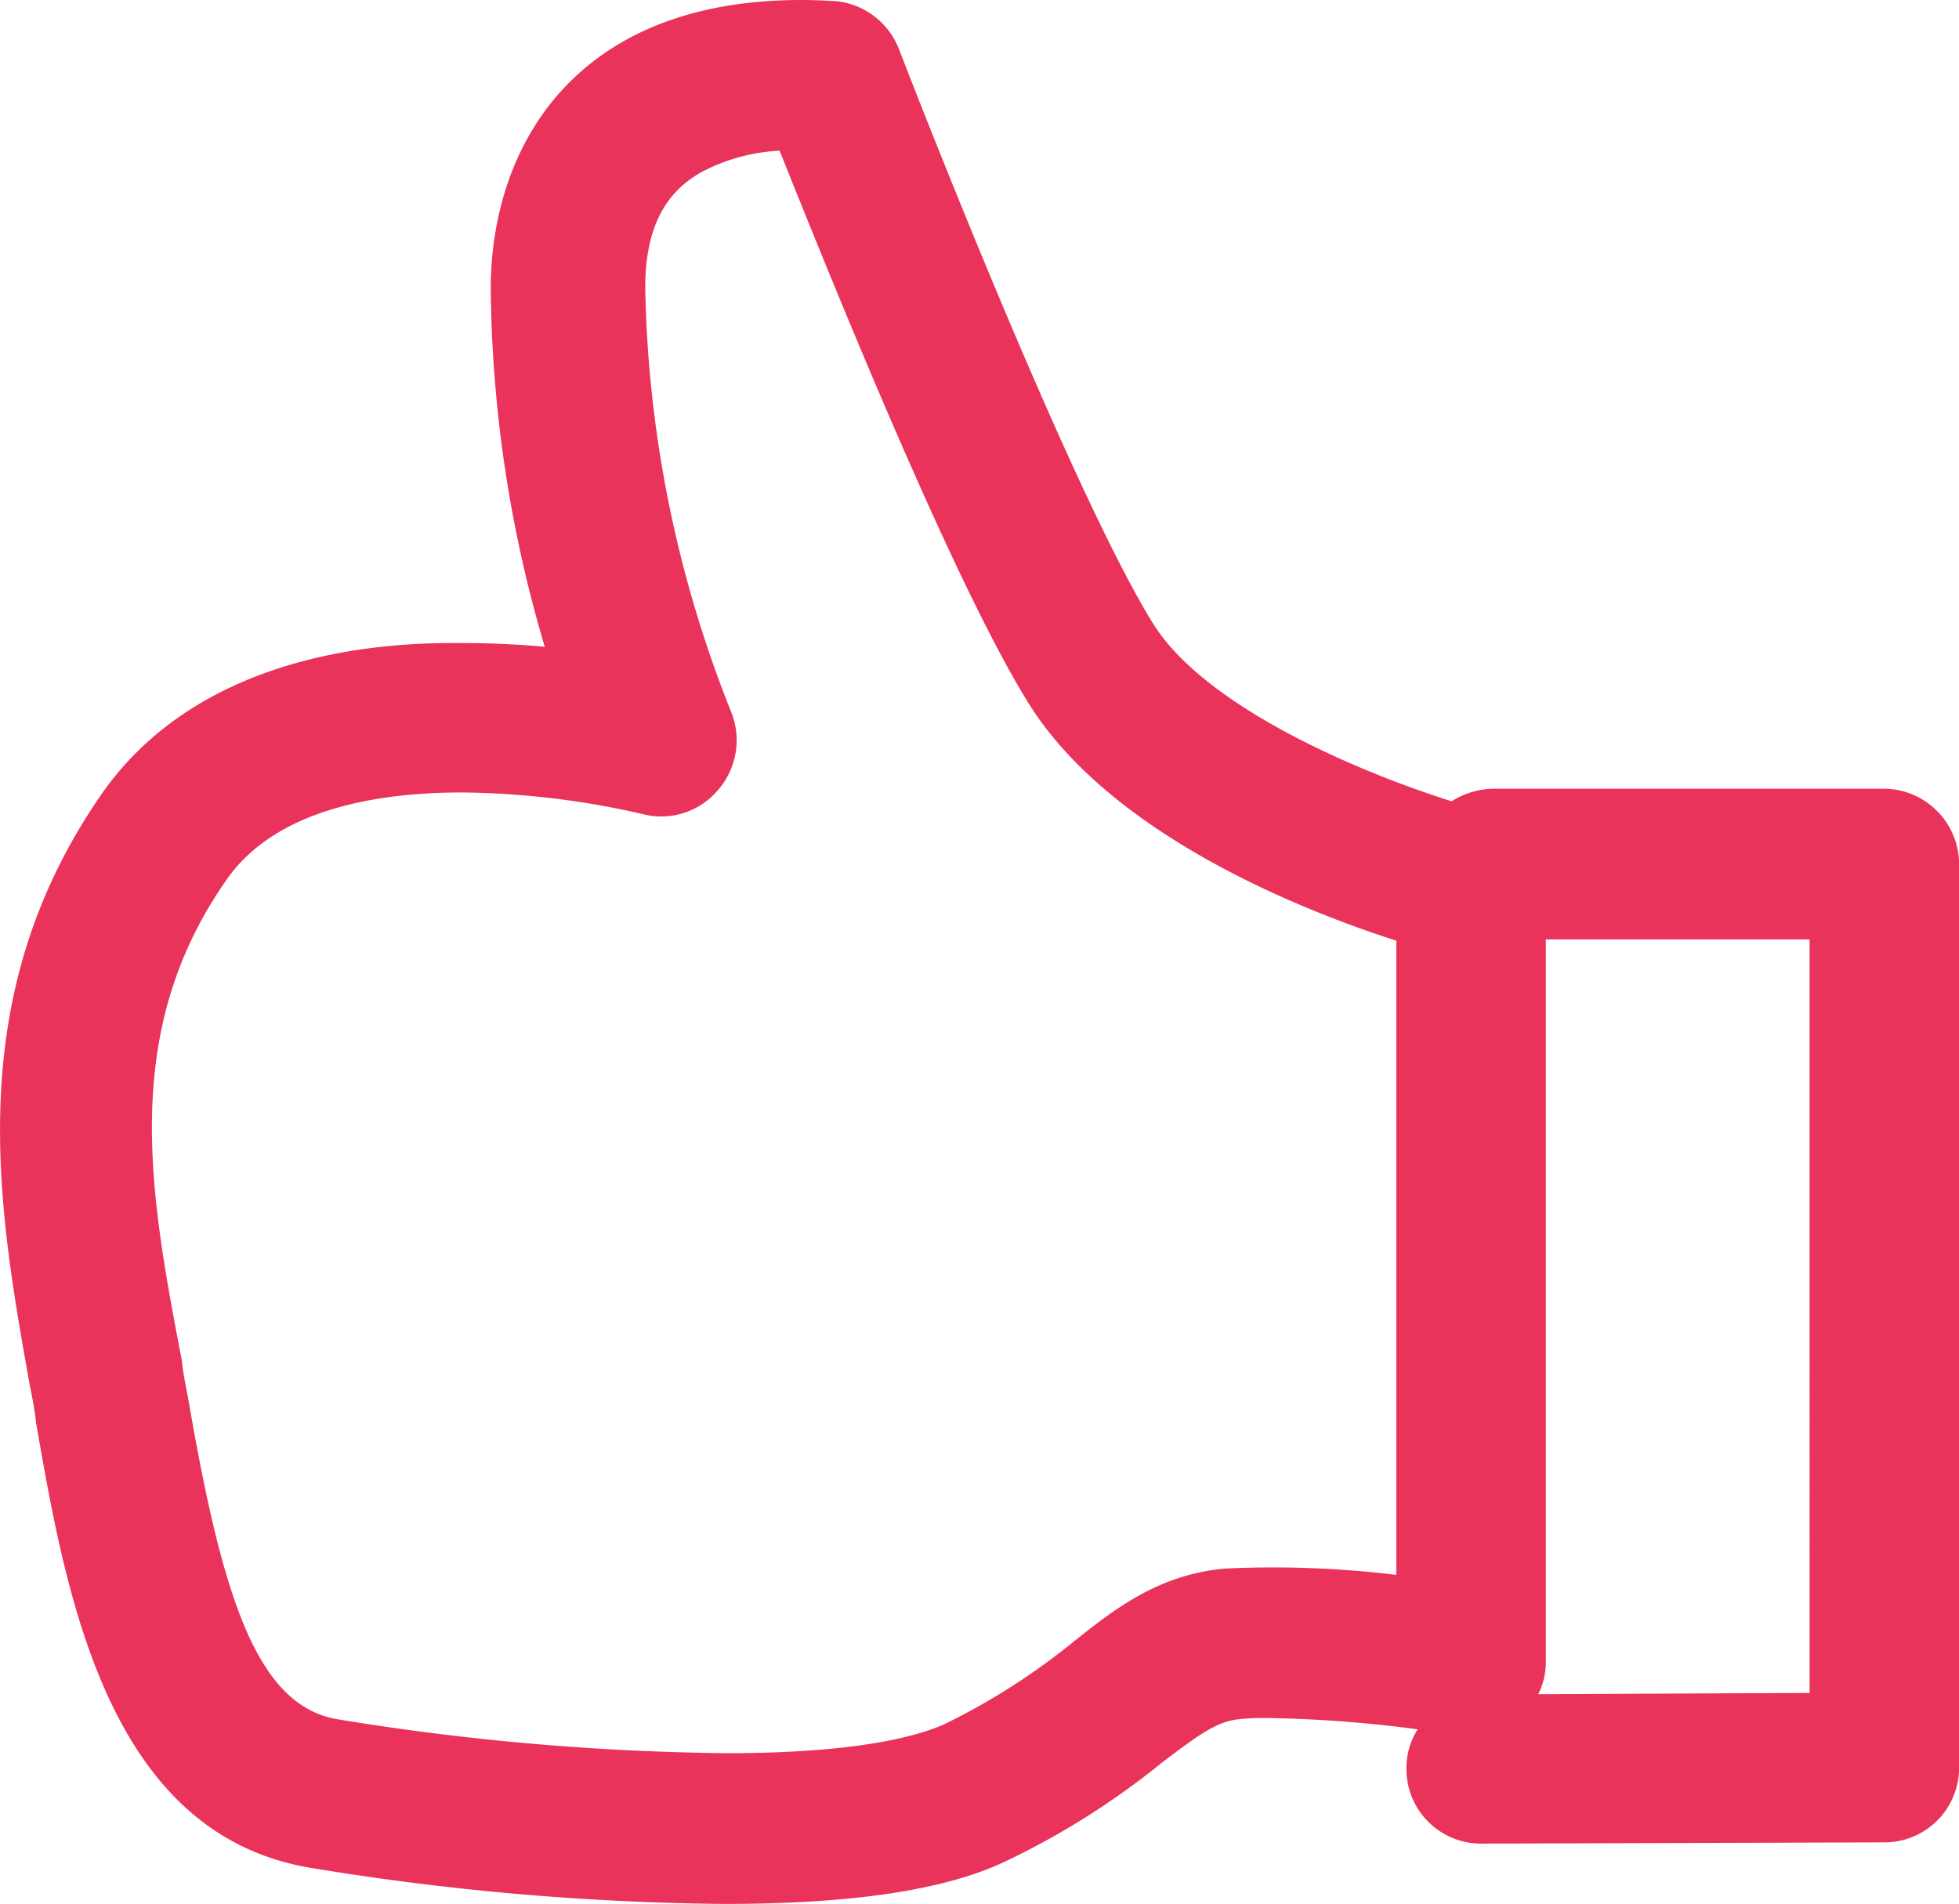 <svg xmlns="http://www.w3.org/2000/svg" width="139.253" height="135.349" viewBox="0 0 139.253 135.349">
  <path id="Path_34" data-name="Path 34" d="M7.3,62.531C-2.794,76.994-.2,91.725,2.117,104.671c.179.893.357,1.786.447,2.678,2.143,12.321,5.089,29.106,19.374,31.605a190.355,190.355,0,0,0,29.552,2.589c9.107,0,15.714-.982,20-3.035a55.459,55.459,0,0,0,11.16-7.053c2.589-1.964,3.839-2.857,5.357-3.035a16.556,16.556,0,0,1,2.232-.089,90.555,90.555,0,0,1,10.535.8,5.1,5.1,0,0,0-.8,2.857,5.3,5.3,0,0,0,5.357,5.268h0l28.57-.089a5.3,5.3,0,0,0,5.357-5.268V67.62a5.373,5.373,0,0,0-5.357-5.357H106.219a5.768,5.768,0,0,0-3.035.893c-6.25-1.964-17.5-6.607-21.249-12.678-6.16-10-17.945-40.533-18.035-40.8a5.4,5.4,0,0,0-4.375-3.393c-.179,0-1.161-.089-2.589-.089-16.249,0-22.052,10.625-22.052,20.535a92.109,92.109,0,0,0,3.839,25.445c-1.875-.179-3.928-.268-6.071-.268C21.045,51.817,12.206,55.567,7.3,62.531Zm121.333,64.014-19.285.089a5.211,5.211,0,0,0,.536-2.321V72.976h18.749ZM16.134,68.691c3.571-5.089,10.982-6.16,16.7-6.16A59.422,59.422,0,0,1,45.6,64.048a5.278,5.278,0,0,0,5.446-1.7,5.384,5.384,0,0,0,.893-5.625A85.183,85.183,0,0,1,45.864,26.64c0-5.268,2.232-7.143,3.839-8.124a13.219,13.219,0,0,1,5.714-1.607C58.81,25.39,67.559,47.175,73.005,56.013c5.714,9.374,19.285,14.821,26.249,17.053v45.087a72.579,72.579,0,0,0-12.232-.447c-4.643.447-7.678,2.768-10.8,5.268a47.617,47.617,0,0,1-9.107,5.8c-1.607.714-5.714,2.054-15.446,2.054a181.743,181.743,0,0,1-27.677-2.411c-5.8-.982-8.214-8.839-10.625-22.856-.179-.893-.357-1.786-.447-2.678C10.6,90.833,8.545,79.494,16.134,68.691Z" transform="translate(0.001 -6.195)" fill="#e9335b"/>
</svg>
